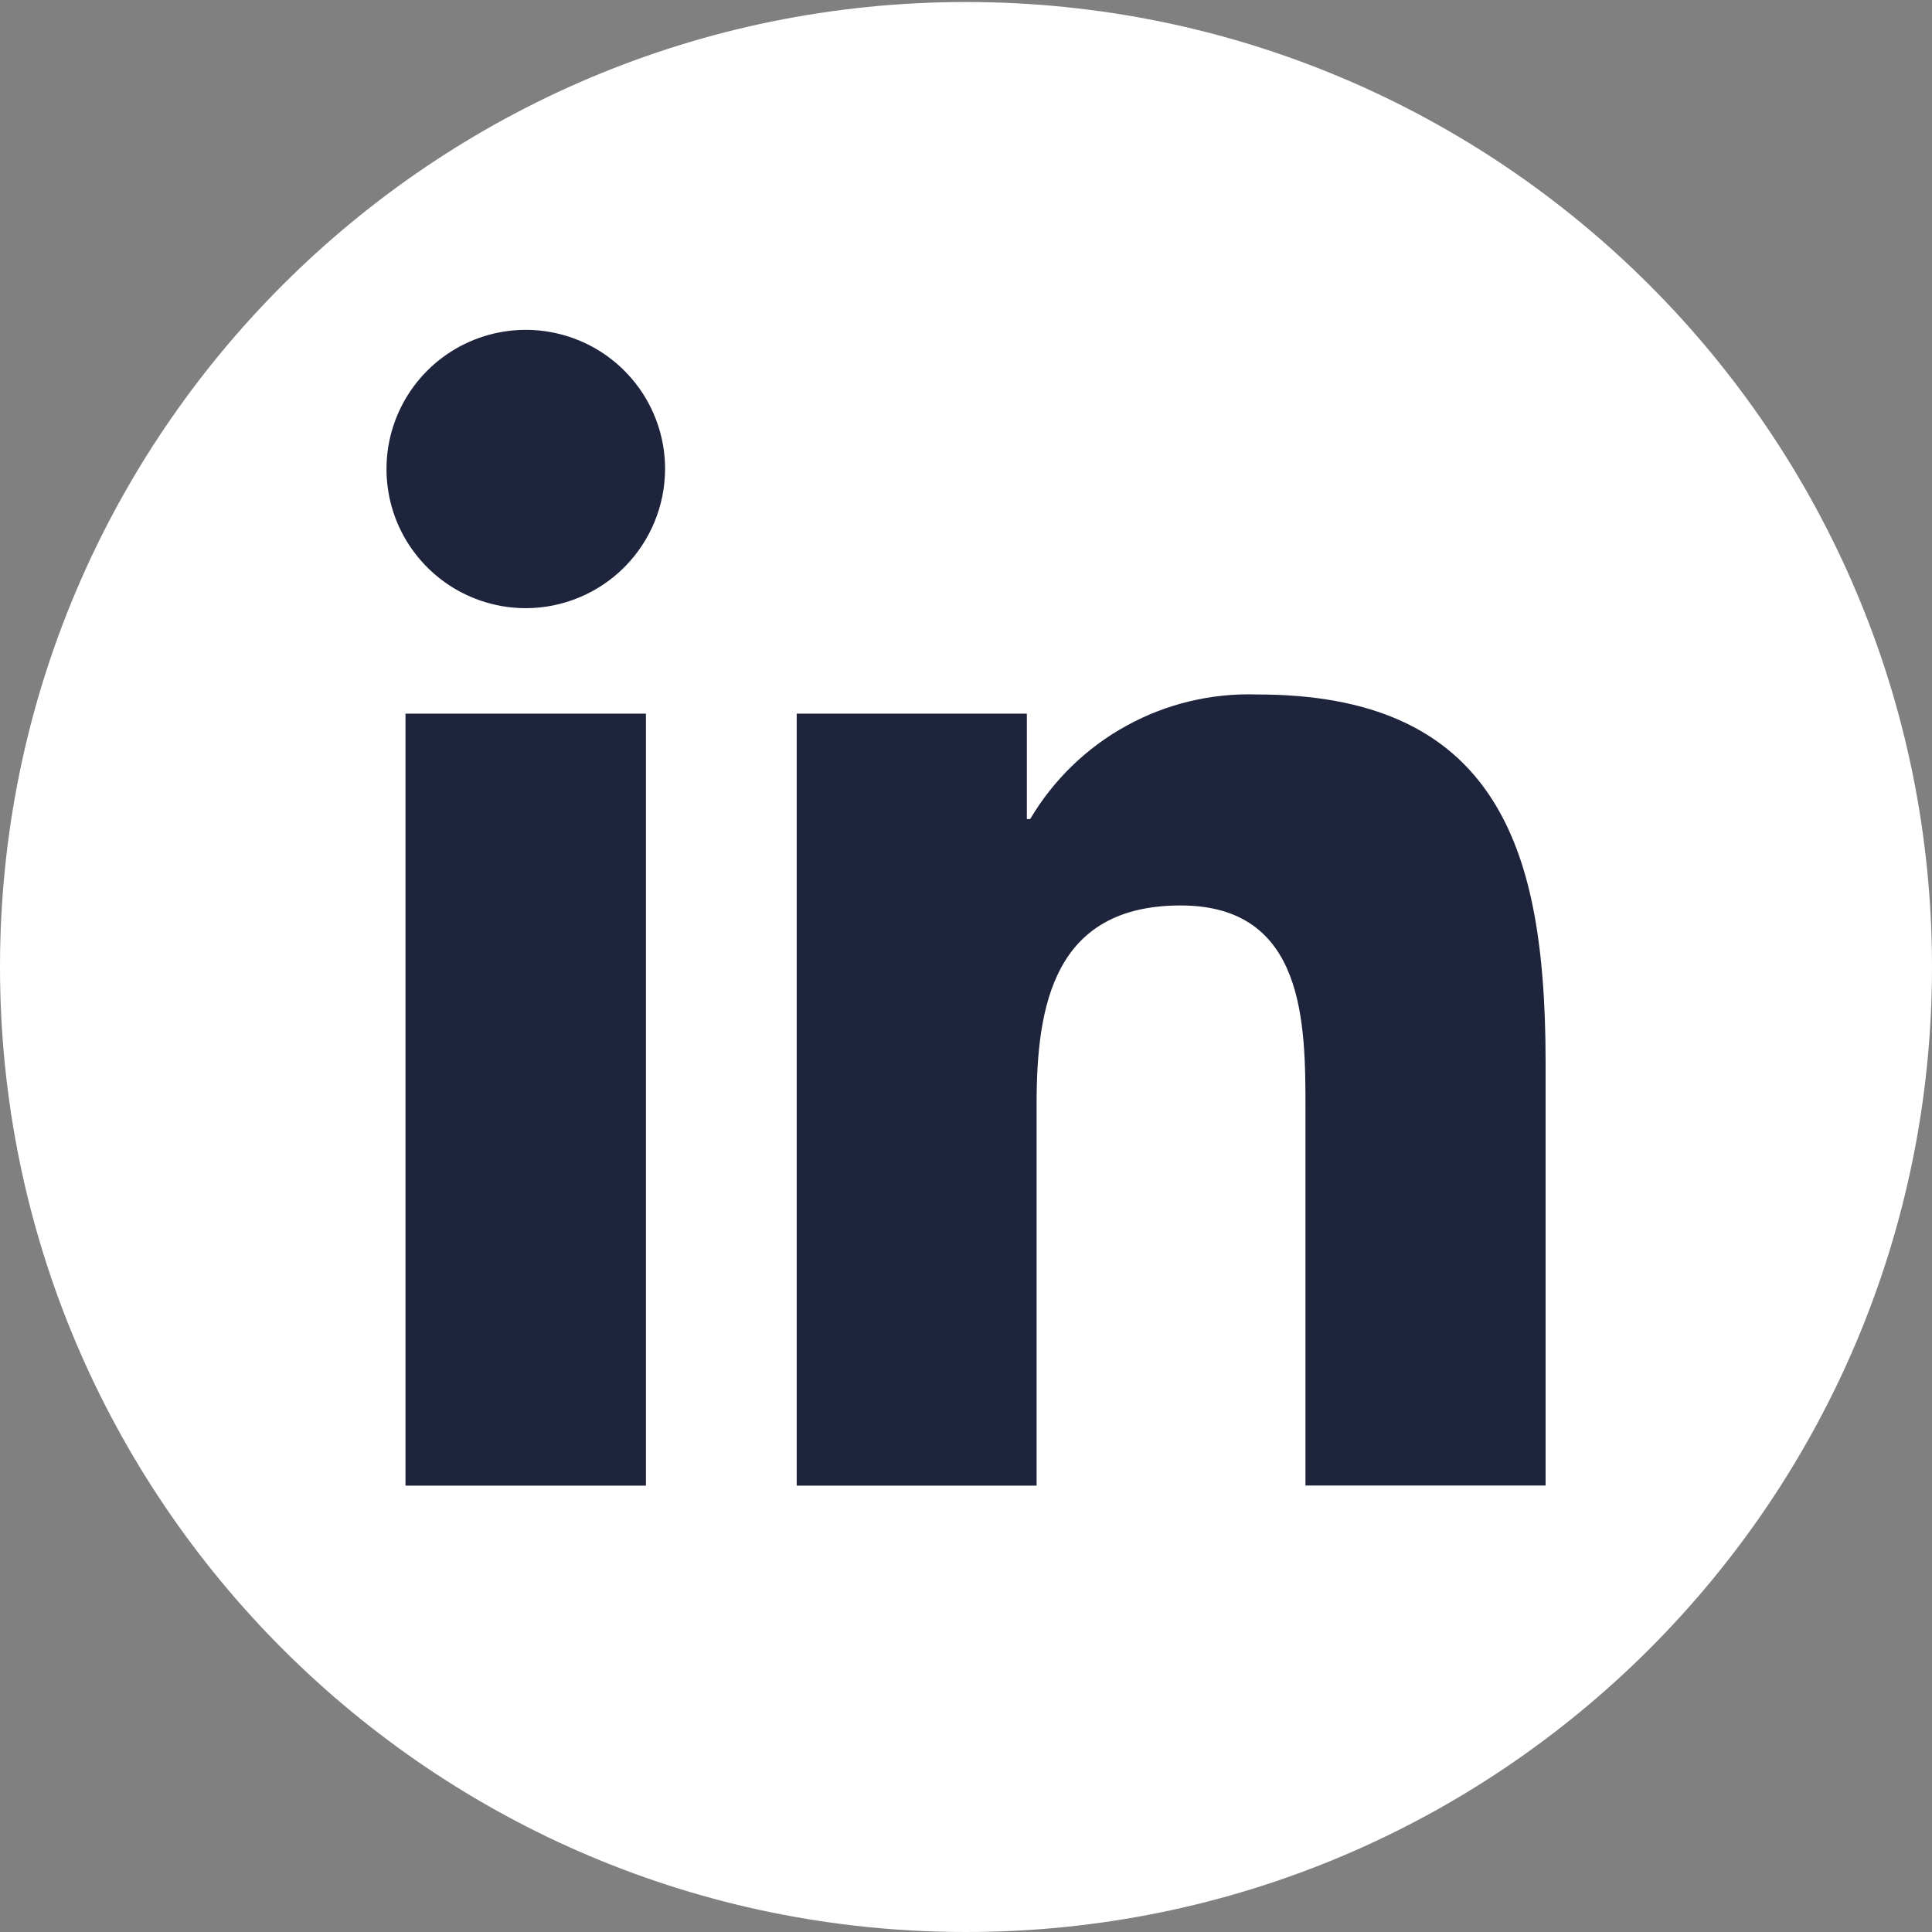 <svg xmlns="http://www.w3.org/2000/svg" width="24" height="24" viewBox="0 0 24 24" fill="none"><rect x="0" y="0" width="24" height="24" fill="#808080" stroke="none"/><path d="M24 12.012C24 5.392 18.627 0.025 12 0.025C5.373 0.025 0 5.392 0 12.012C0 18.633 5.373 24 12 24C18.627 24 24 18.633 24 12.012Z" fill="white"></path><path d="M12.878 18.455H9.897V8.865H12.756V10.175H12.797C13.085 9.688 13.499 9.286 13.996 9.014C14.492 8.741 15.053 8.608 15.62 8.627C17.028 8.627 17.984 9.057 18.543 9.942C18.997 10.661 19.2 11.664 19.2 13.195V18.454H16.217V13.79C16.217 12.717 16.217 11.248 14.666 11.248C13.09 11.248 12.877 12.493 12.877 13.711V18.454L12.878 18.455ZM8.025 18.455H5.037V8.865H8.024V18.455H8.025ZM6.533 7.555C6.191 7.555 5.856 7.454 5.571 7.264C5.287 7.074 5.065 6.805 4.933 6.489C4.802 6.173 4.768 5.826 4.834 5.49C4.901 5.155 5.065 4.847 5.307 4.605C5.549 4.363 5.857 4.198 6.193 4.131C6.529 4.064 6.876 4.098 7.193 4.229C7.509 4.359 7.779 4.581 7.97 4.865C8.16 5.149 8.262 5.483 8.262 5.825C8.261 6.283 8.079 6.722 7.755 7.047C7.431 7.371 6.992 7.554 6.533 7.555Z" fill="#1F243D"></path></svg>
